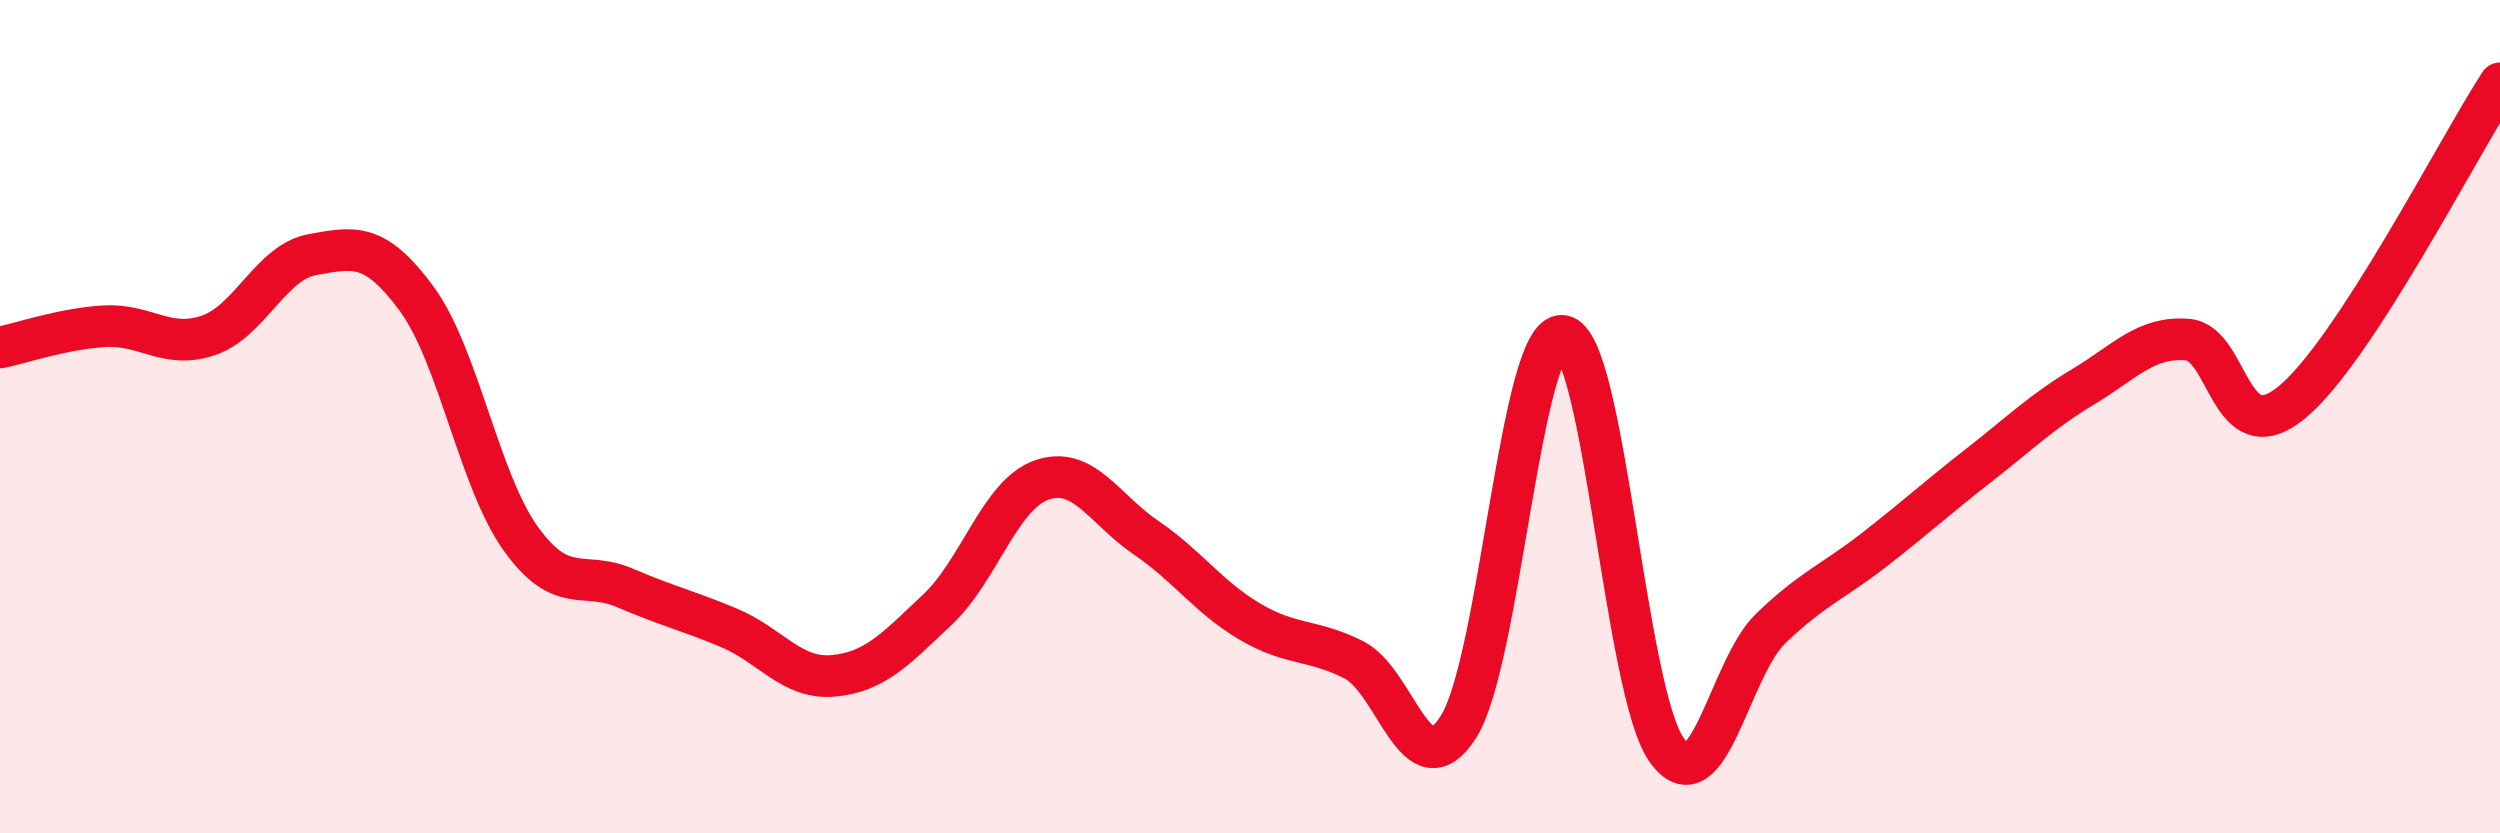 
    <svg width="60" height="20" viewBox="0 0 60 20" xmlns="http://www.w3.org/2000/svg">
      <path
        d="M 0,8.34 C 0.5,8.24 1.5,7.89 2.5,7.83 C 3.5,7.77 4,8.39 5,8.05 C 6,7.71 6.5,6.29 7.5,6.11 C 8.5,5.93 9,5.81 10,7.17 C 11,8.53 11.5,11.54 12.5,12.93 C 13.5,14.32 14,13.68 15,14.11 C 16,14.54 16.5,14.65 17.5,15.07 C 18.5,15.49 19,16.31 20,16.22 C 21,16.13 21.5,15.57 22.5,14.63 C 23.5,13.69 24,11.87 25,11.52 C 26,11.17 26.5,12.22 27.5,12.9 C 28.5,13.58 29,14.33 30,14.92 C 31,15.51 31.5,15.33 32.5,15.84 C 33.5,16.35 34,19.01 35,17.45 C 36,15.89 36.5,7.95 37.5,8.06 C 38.5,8.17 39,16.6 40,18 C 41,19.4 41.5,16.04 42.5,15.08 C 43.5,14.12 44,13.96 45,13.18 C 46,12.4 46.5,11.94 47.5,11.16 C 48.5,10.38 49,9.88 50,9.28 C 51,8.68 51.5,8.07 52.5,8.15 C 53.5,8.23 53.5,10.89 55,9.66 C 56.5,8.43 59,3.53 60,2L60 20L0 20Z"
        fill="#EB0A25"
        opacity="0.1"
        stroke-linecap="round"
        stroke-linejoin="round"
      />
      <path
        d="M 0,8.34 C 0.5,8.24 1.5,7.89 2.5,7.83 C 3.5,7.77 4,8.39 5,8.05 C 6,7.71 6.5,6.29 7.5,6.11 C 8.5,5.93 9,5.81 10,7.17 C 11,8.53 11.5,11.54 12.5,12.93 C 13.5,14.32 14,13.68 15,14.11 C 16,14.54 16.5,14.65 17.5,15.07 C 18.5,15.49 19,16.31 20,16.22 C 21,16.13 21.5,15.57 22.5,14.63 C 23.5,13.69 24,11.87 25,11.52 C 26,11.17 26.5,12.22 27.5,12.9 C 28.5,13.58 29,14.33 30,14.92 C 31,15.51 31.5,15.33 32.5,15.84 C 33.5,16.35 34,19.01 35,17.45 C 36,15.89 36.5,7.95 37.5,8.06 C 38.5,8.17 39,16.6 40,18 C 41,19.4 41.5,16.04 42.5,15.08 C 43.5,14.12 44,13.96 45,13.18 C 46,12.4 46.5,11.94 47.5,11.16 C 48.5,10.38 49,9.88 50,9.28 C 51,8.68 51.5,8.07 52.5,8.15 C 53.5,8.23 53.5,10.89 55,9.66 C 56.5,8.43 59,3.53 60,2"
        stroke="#EB0A25"
        stroke-width="1"
        fill="none"
        stroke-linecap="round"
        stroke-linejoin="round"
      />
    </svg>
  